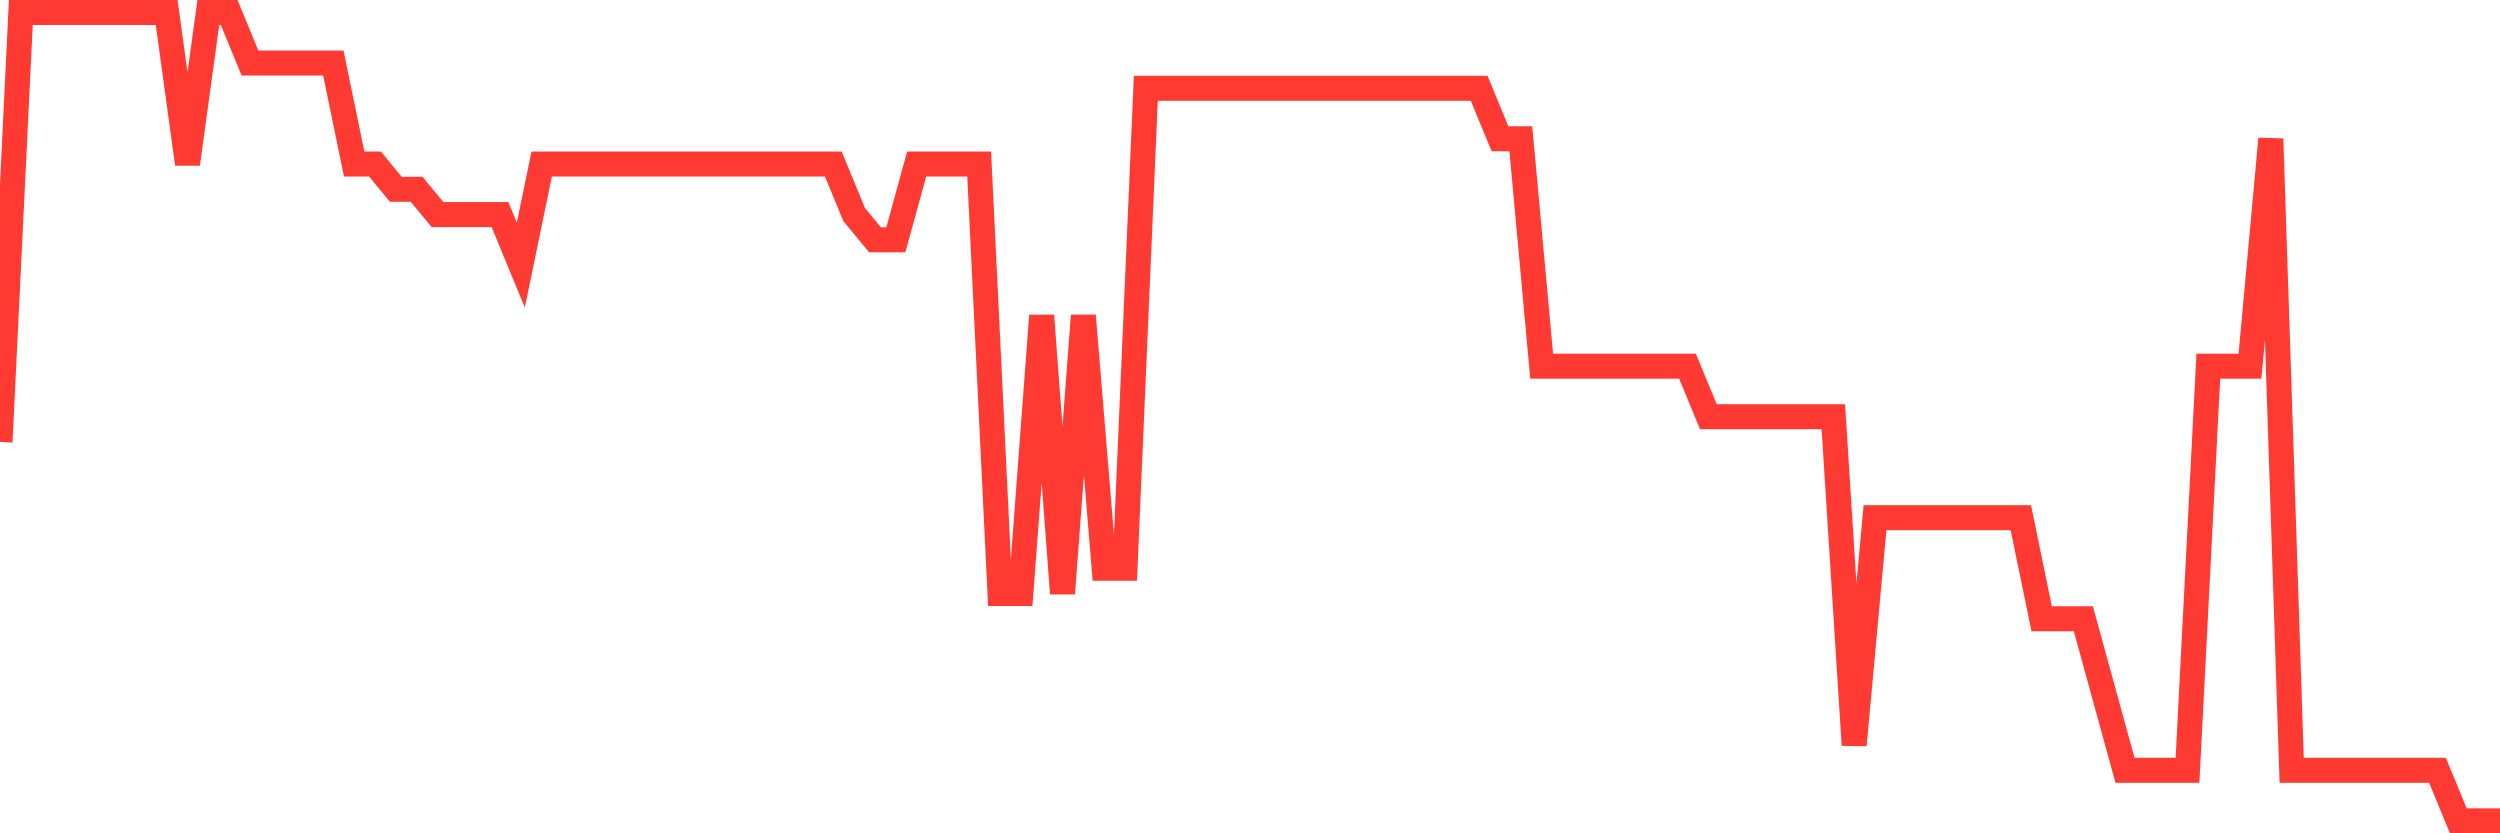 <svg
  xmlns="http://www.w3.org/2000/svg"
  xmlns:xlink="http://www.w3.org/1999/xlink"
  width="120"
  height="40"
  viewBox="0 0 120 40"
  preserveAspectRatio="none"
>
  <polyline
    points="0,21.212 1,0.6 2,0.6 3,0.6 4,0.6 5,0.6 6,0.6 7,0.6 8,0.6 9,7.875 10,0.6 11,0.6 12,3.025 13,3.025 14,3.025 15,3.025 16,3.025 17,7.875 18,7.875 19,9.088 20,9.088 21,10.3 22,10.3 23,10.3 24,10.3 25,12.725 26,7.875 27,7.875 28,7.875 29,7.875 30,7.875 31,7.875 32,7.875 33,7.875 34,7.875 35,7.875 36,7.875 37,7.875 38,7.875 39,7.875 40,7.875 41,10.3 42,11.512 43,11.512 44,7.875 45,7.875 46,7.875 47,7.875 48,28.488 49,28.488 50,15.15 51,28.488 52,15.15 53,27.275 54,27.275 55,4.237 56,4.237 57,4.237 58,4.237 59,4.237 60,4.237 61,4.237 62,4.237 63,4.237 64,4.237 65,4.237 66,4.237 67,4.237 68,4.237 69,4.237 70,4.237 71,4.237 72,6.662 73,6.662 74,17.575 75,17.575 76,17.575 77,17.575 78,17.575 79,17.575 80,17.575 81,17.575 82,20 83,20 84,20 85,20 86,20 87,20 88,20 89,35.763 90,24.85 91,24.85 92,24.85 93,24.85 94,24.85 95,24.85 96,24.85 97,24.85 98,29.7 99,29.7 100,29.7 101,33.337 102,36.975 103,36.975 104,36.975 105,36.975 106,17.575 107,17.575 108,17.575 109,6.662 110,36.975 111,36.975 112,36.975 113,36.975 114,36.975 115,36.975 116,36.975 117,36.975 118,39.4 119,39.4 120,39.4"
    fill="none"
    stroke="#ff3a33"
    stroke-width="1.2"
  >
  </polyline>
</svg>